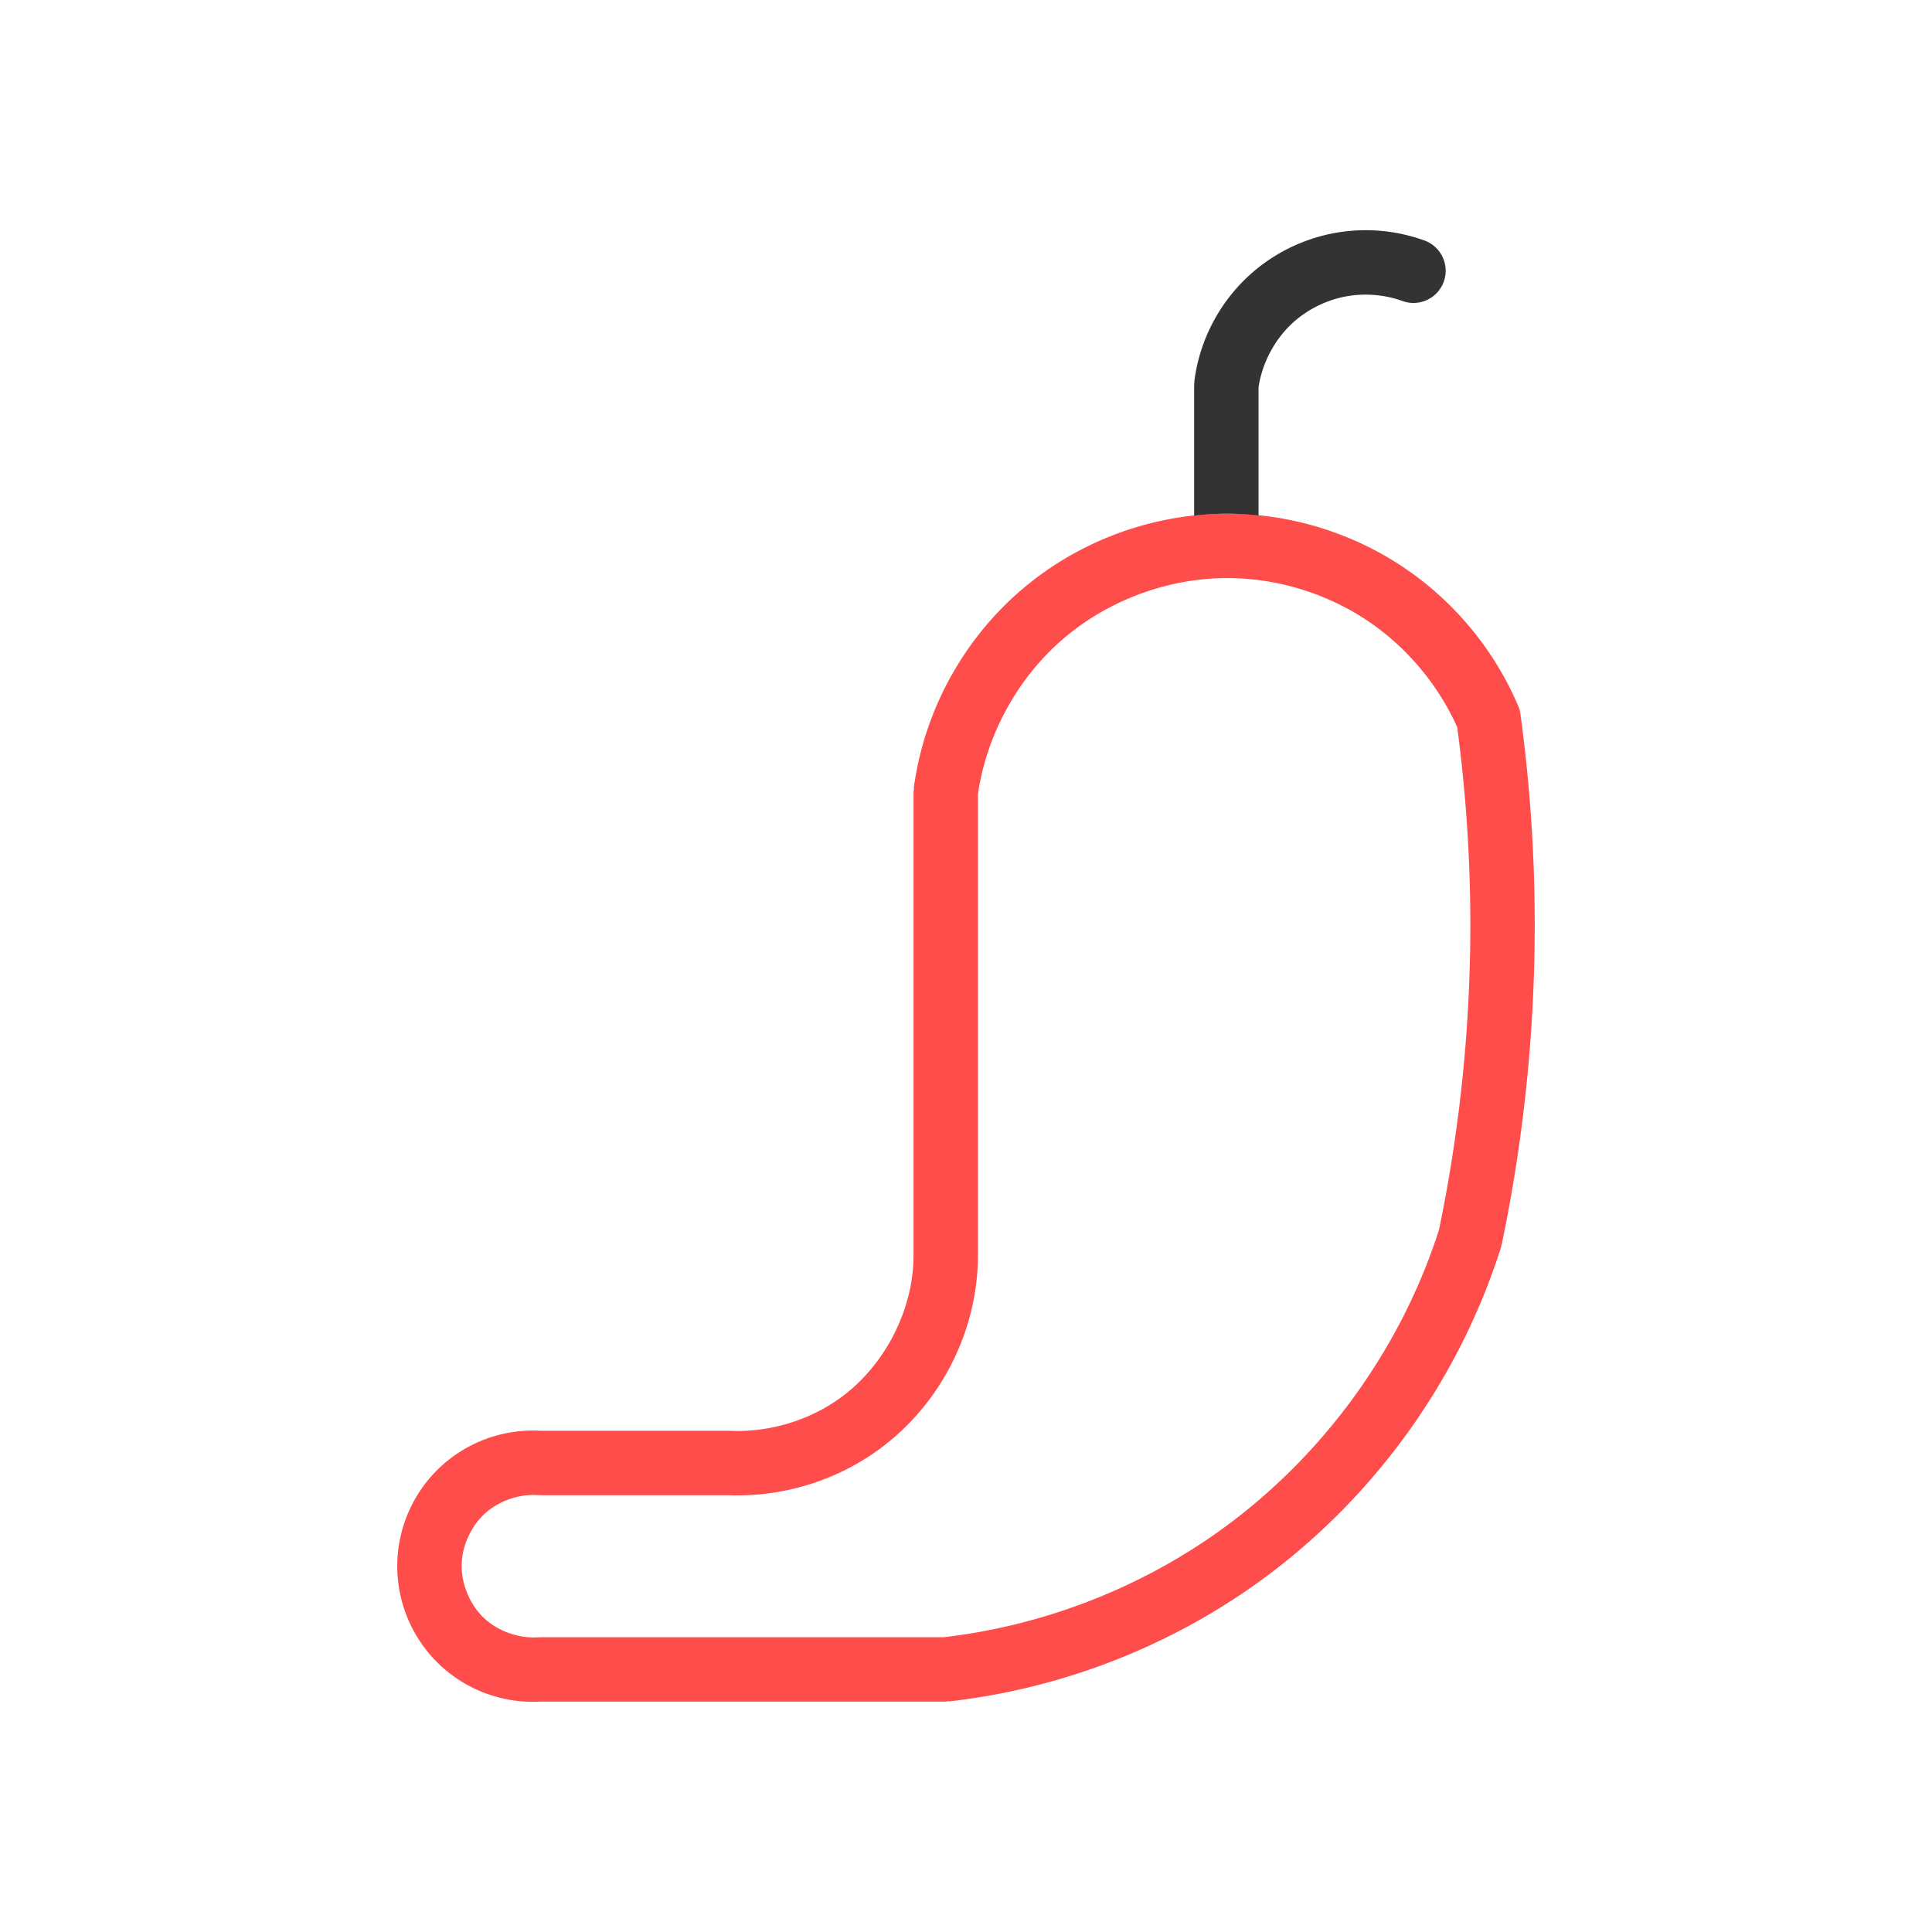 <svg xmlns="http://www.w3.org/2000/svg" xml:space="preserve" version="1.1" id="svg2" viewBox="0 0 281.25 281.25" height="800px" width="800px">

<defs id="defs4"></defs>

<g transform="translate(7276.106,-3399.536)" id="layer1">

<g transform="translate(-2241.565,-358.917)" id="g18549">

<path style="color:#000000;fill:#ff4d4c;fill-opacity:1;stroke-linecap:round;stroke-linejoin:round;-inkscape-stroke:none" id="path1945" d="m -4856.033,3833.234 c -11.045,0.037 -21.903,4.145 -30.207,11.428 -8.304,7.283 -13.796,17.514 -15.273,28.46 a 4.688,4.688 0 0 0 0.017,0.267 4.688,4.688 0 0 0 -0.057,0.359 v 67.603 c -0.059,8.251 -4.603,16.628 -11.486,21.176 -4.436,2.932 -9.896,4.446 -15.209,4.219 a 4.688,4.688 0 0 0 -0.035,0 4.688,4.688 0 0 0 -0.167,-0.01 h -27.415 c -5.223,-0.291 -10.376,1.508 -14.277,5.003 -3.971,3.557 -6.342,8.593 -6.555,13.92 -0.224,5.599 1.958,11.059 5.978,14.962 3.958,3.842 9.37,5.852 14.87,5.541 h 58.982 a 4.688,4.688 0 0 0 0.311,-0.05 4.688,4.688 0 0 0 0.216,0.018 c 15.344,-1.737 30.205,-7.247 42.973,-15.934 17.563,-11.95 30.883,-29.831 37.306,-50.079 a 4.688,4.688 0 0 0 0.097,-0.394 4.688,4.688 0 0 0 0.024,-0.064 c 3.452,-16.506 5.06,-33.394 4.786,-50.255 -0.147,-9.033 -0.832,-18.055 -2.051,-27.006 a 4.688,4.688 0 0 0 0,-0.015 4.688,4.688 0 0 0 -0.331,-1.194 c -0.028,-0.065 -0.06,-0.129 -0.088,-0.194 -2e-4,-5e-4 2e-4,0 0,0 -3.548,-8.199 -9.483,-15.274 -16.948,-20.186 -7.525,-4.95 -16.452,-7.609 -25.459,-7.579 z m 0.031,9.375 c 7.128,-0.024 14.32,2.118 20.275,6.035 5.786,3.807 10.489,9.353 13.319,15.678 1.114,8.367 1.745,16.8 1.882,25.239 0.261,16.079 -1.266,32.189 -4.539,47.933 -5.797,18.11 -17.853,34.258 -33.574,44.954 -11.428,7.775 -24.796,12.75 -38.527,14.343 h -58.748 a 4.688,4.688 0 0 0 -0.141,0.022 4.688,4.688 0 0 0 -0.187,-0.011 c -2.827,0.198 -5.913,-0.93 -7.947,-2.904 -2.033,-1.973 -3.253,-5.028 -3.14,-7.859 0.108,-2.703 1.428,-5.507 3.442,-7.311 2.015,-1.805 4.946,-2.811 7.645,-2.622 a 4.688,4.688 0 0 0 0.148,-0.01 4.688,4.688 0 0 0 0.179,0.02 h 27.425 c 7.277,0.277 14.539,-1.752 20.616,-5.768 9.623,-6.359 15.611,-17.399 15.694,-28.933 a 4.688,4.688 0 0 0 0,-0.026 4.688,4.688 0 0 0 0,-0.01 v -67.284 c 1.222,-8.537 5.638,-16.703 12.12,-22.388 6.551,-5.746 15.342,-9.073 24.056,-9.102 z"></path>

<path style="color:#000000;fill:#333333;fill-opacity:1;stroke-linecap:round;stroke-linejoin:round;-inkscape-stroke:none" id="path2034" d="m -4835.347,3791.968 c -1.665,-0.026 -3.333,0.115 -4.981,0.421 -4.392,0.817 -8.507,2.801 -11.882,5.729 -4.641,4.027 -7.668,9.672 -8.456,15.767 a 4.688,4.688 0 0 0 0,0.238 4.688,4.688 0 0 0 -0.04,0.361 v 19.03 c 1.55,-0.166 3.108,-0.275 4.673,-0.28 1.573,-0.01 3.141,0.102 4.702,0.258 v -18.655 c 0.538,-3.658 2.477,-7.22 5.266,-9.64 2.093,-1.816 4.726,-3.084 7.451,-3.591 2.724,-0.507 5.639,-0.272 8.245,0.67 a 4.688,4.688 0 0 0 6.002,-2.814 4.688,4.688 0 0 0 -2.816,-6 c -2.101,-0.759 -4.288,-1.233 -6.5,-1.414 -0.553,-0.045 -1.109,-0.072 -1.664,-0.081 z"></path>

</g>

</g>

</svg>